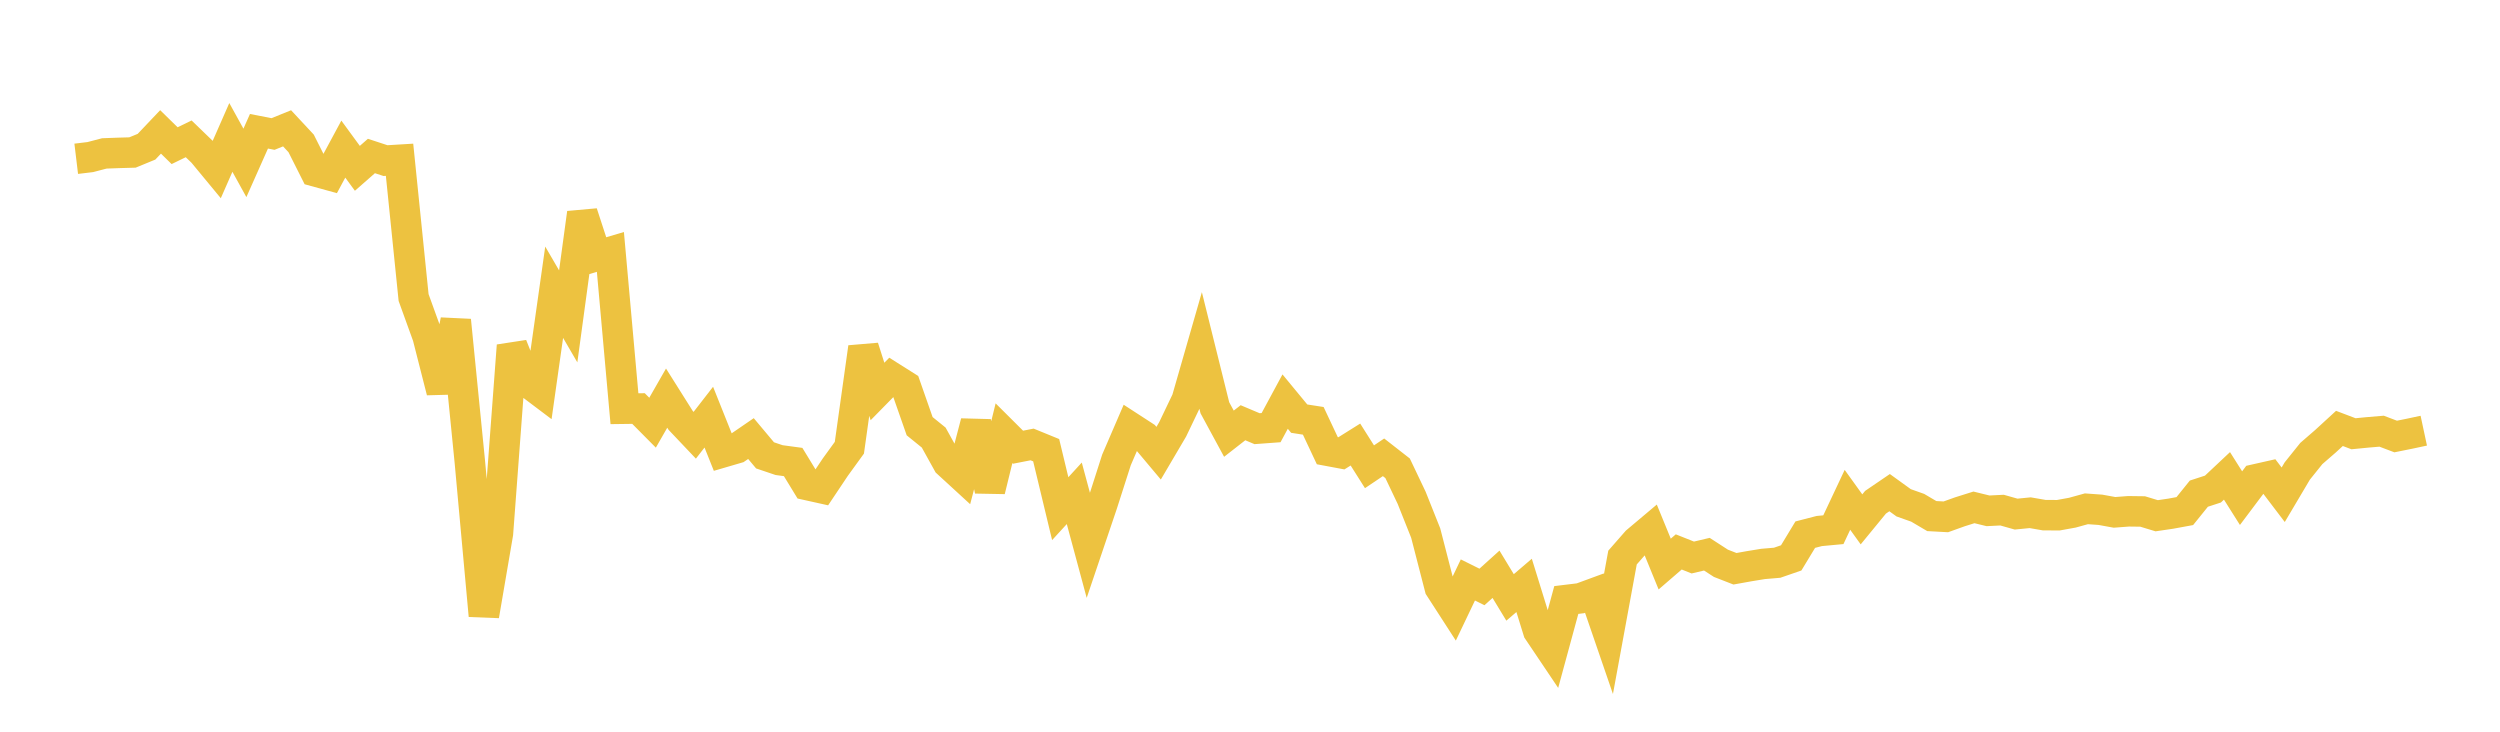 <svg width="164" height="48" xmlns="http://www.w3.org/2000/svg" xmlns:xlink="http://www.w3.org/1999/xlink"><path fill="none" stroke="rgb(237,194,64)" stroke-width="2" d="M5,10.416L5.922,10.305L6.844,10.064L7.766,10.03L8.689,10.004L9.611,9.625L10.533,8.653L11.455,9.556L12.377,9.108L13.299,9.998L14.222,11.115L15.144,9.015L16.066,10.686L16.988,8.611L17.91,8.791L18.832,8.417L19.754,9.407L20.677,11.241L21.599,11.495L22.521,9.782L23.443,11.042L24.365,10.233L25.287,10.536L26.21,10.48L27.132,19.519L28.054,22.068L28.976,25.686L29.898,21.014L30.82,30.278L31.743,40.384L32.665,34.992L33.587,22.671L34.509,24.983L35.431,25.678L36.353,19.17L37.275,20.755L38.198,13.974L39.12,16.8L40.042,16.526L40.964,26.812L41.886,26.8L42.808,27.729L43.731,26.117L44.653,27.581L45.575,28.554L46.497,27.365L47.419,29.672L48.341,29.402L49.263,28.77L50.186,29.871L51.108,30.183L52.03,30.308L52.952,31.819L53.874,32.024L54.796,30.645L55.719,29.371L56.641,22.787L57.563,25.681L58.485,24.742L59.407,25.324L60.329,27.958L61.251,28.705L62.174,30.37L63.096,31.216L64.018,27.695L64.94,32.177L65.862,28.419L66.784,29.337L67.707,29.156L68.629,29.533L69.551,33.368L70.473,32.361L71.395,35.78L72.317,33.053L73.24,30.172L74.162,28.034L75.084,28.632L76.006,29.73L76.928,28.163L77.85,26.237L78.772,23.031L79.695,26.75L80.617,28.451L81.539,27.731L82.461,28.121L83.383,28.053L84.305,26.344L85.228,27.463L86.15,27.606L87.072,29.567L87.994,29.739L88.916,29.162L89.838,30.62L90.76,30L91.683,30.72L92.605,32.658L93.527,34.972L94.449,38.548L95.371,39.976L96.293,38.045L97.216,38.504L98.138,37.672L99.06,39.191L99.982,38.402L100.904,41.382L101.826,42.753L102.749,39.36L103.671,39.248L104.593,38.909L105.515,41.593L106.437,36.576L107.359,35.524L108.281,34.748L109.204,37.002L110.126,36.206L111.048,36.573L111.97,36.355L112.892,36.952L113.814,37.311L114.737,37.145L115.659,36.994L116.581,36.916L117.503,36.597L118.425,35.073L119.347,34.835L120.269,34.749L121.192,32.788L122.114,34.07L123.036,32.946L123.958,32.318L124.88,32.984L125.802,33.311L126.725,33.855L127.647,33.905L128.569,33.574L129.491,33.284L130.413,33.51L131.335,33.464L132.257,33.725L133.18,33.634L134.102,33.794L135.024,33.799L135.946,33.632L136.868,33.377L137.79,33.443L138.713,33.611L139.635,33.541L140.557,33.553L141.479,33.833L142.401,33.697L143.323,33.528L144.246,32.383L145.168,32.083L146.09,31.217L147.012,32.678L147.934,31.451L148.856,31.243L149.778,32.456L150.701,30.898L151.623,29.749L152.545,28.95L153.467,28.104L154.389,28.454L155.311,28.364L156.234,28.286L157.156,28.635L158.078,28.449L159,28.252"></path></svg>